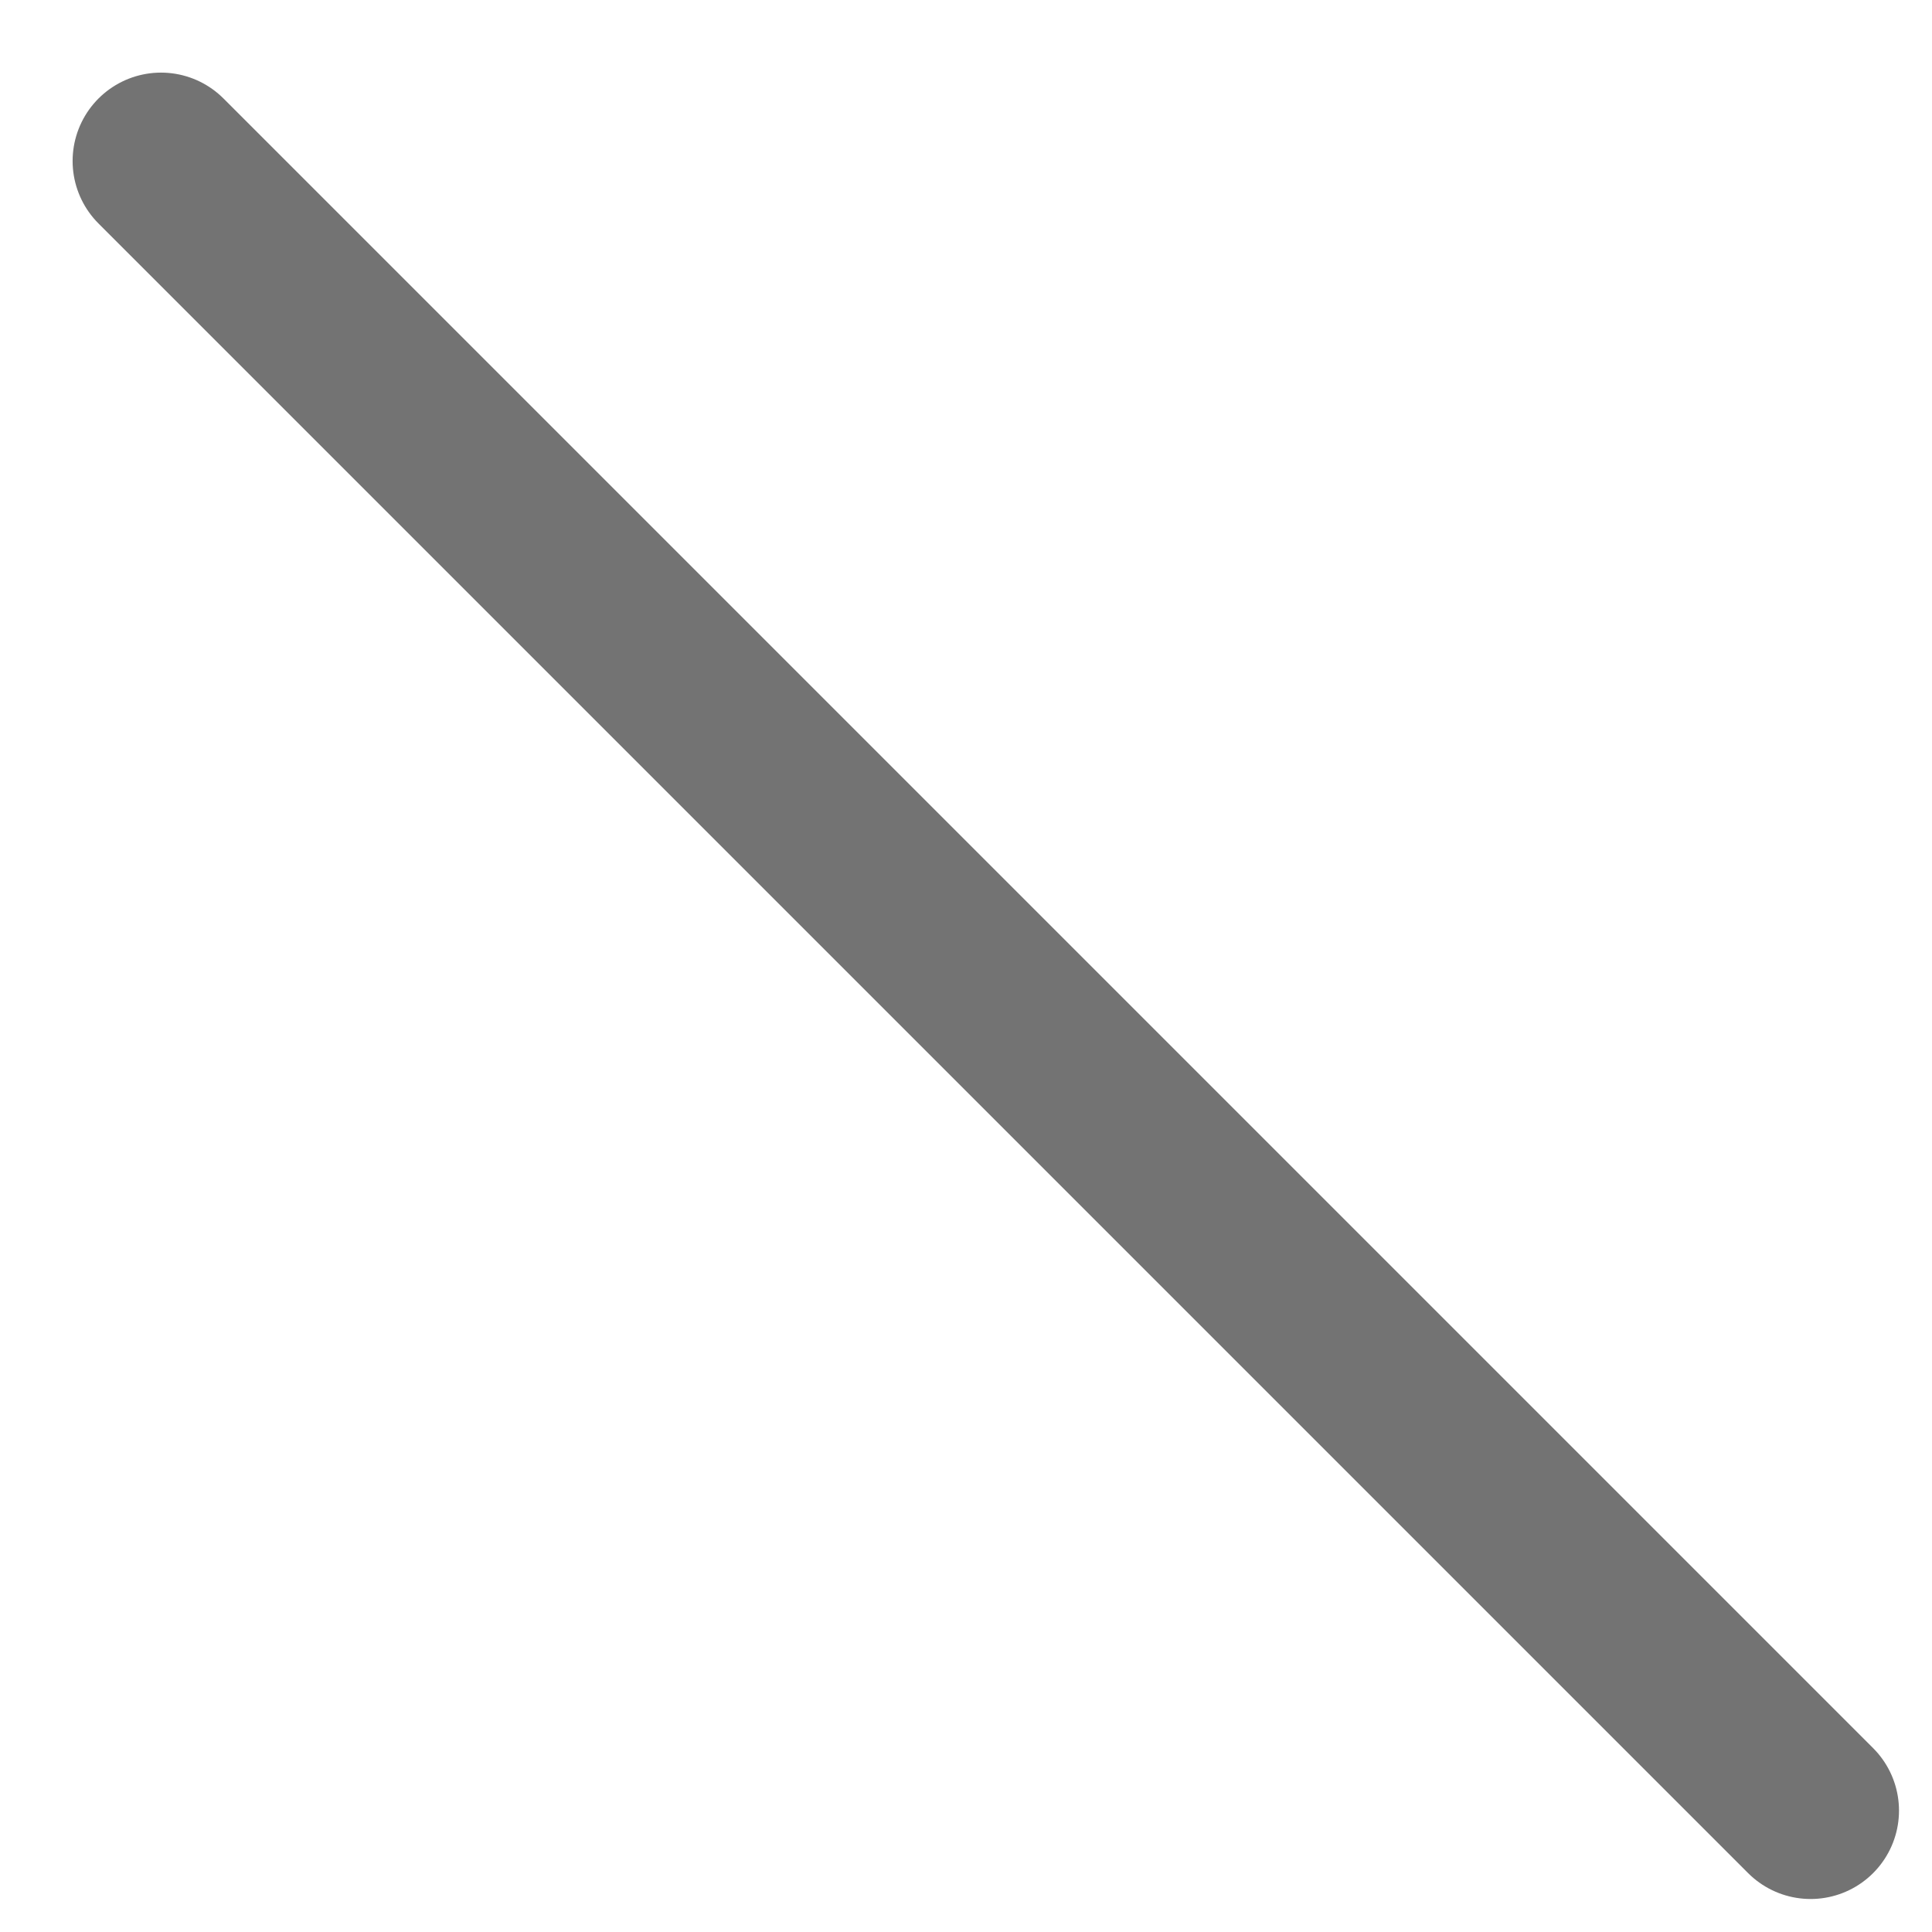 <?xml version="1.0" encoding="utf-8"?>
<svg xmlns="http://www.w3.org/2000/svg" fill="none" height="100%" overflow="visible" preserveAspectRatio="none" style="display: block;" viewBox="0 0 12 12" width="100%">
<path d="M1 1L11.246 11.246" id="Vector" stroke="#737373" stroke-linecap="round" stroke-width="1.098"/>
</svg>